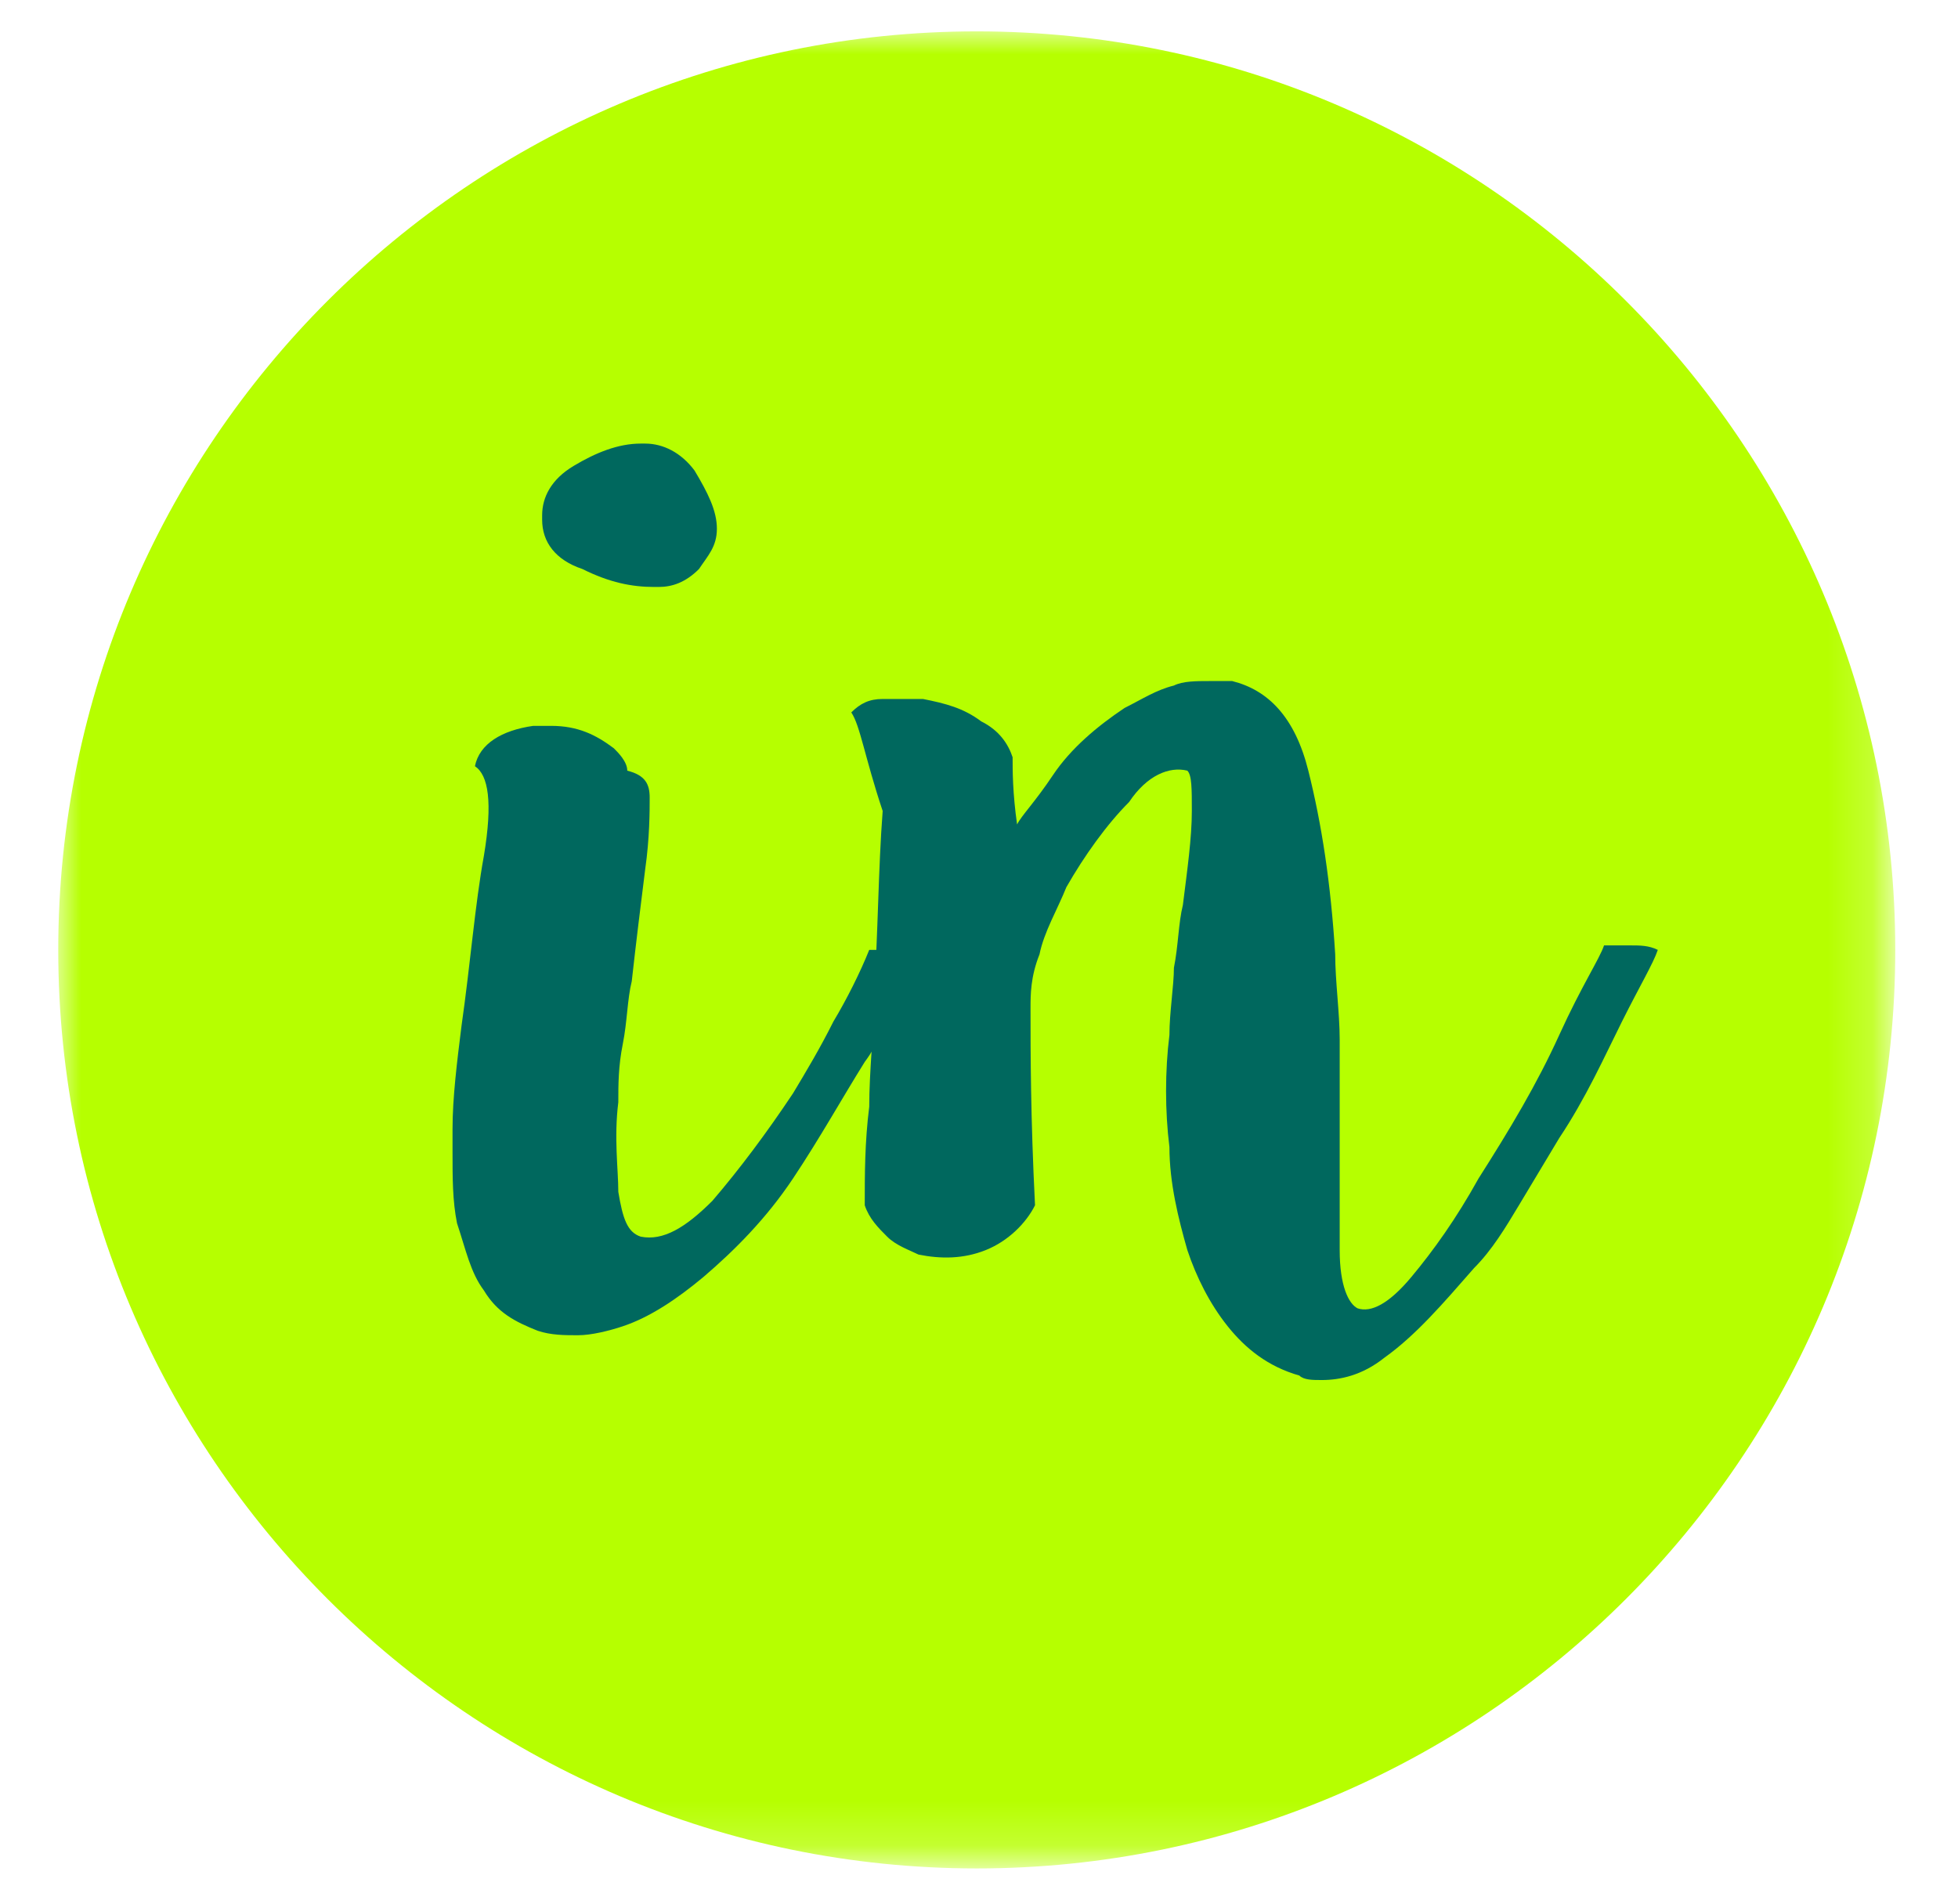 <?xml version="1.0" encoding="utf-8"?>
<!-- Generator: Adobe Illustrator 28.3.0, SVG Export Plug-In . SVG Version: 6.00 Build 0)  -->
<svg version="1.1" id="Capa_1" xmlns="http://www.w3.org/2000/svg" xmlns:xlink="http://www.w3.org/1999/xlink" x="0px" y="0px"
	 viewBox="0 0 43.7 42.5" style="enable-background:new 0 0 43.7 42.5;" xml:space="preserve">
<style type="text/css">
	.st0{fill:#FFFFFF;filter:url(#Adobe_OpacityMaskFilter);}
	.st1{mask:url(#mask0_1338_3643_00000162332751608104543470000012067023276932449930_);}
	.st2{fill:#B6FF00;}
	.st3{fill:#00685E;}
</style>
<defs>
	<filter id="Adobe_OpacityMaskFilter" filterUnits="userSpaceOnUse" x="1.3" y="0.7" width="40.9" height="40.9">
		<feColorMatrix  type="matrix" values="1 0 0 0 0  0 1 0 0 0  0 0 1 0 0  0 0 0 1 0"/>
	</filter>
</defs>
<mask maskUnits="userSpaceOnUse" x="1.3" y="0.7" width="40.9" height="40.9" id="mask0_1338_3643_00000162332751608104543470000012067023276932449930_">
	<path class="st0" d="M44.3-0.8h-45v45h45V-0.8z"/>
</mask>
<g class="st1">
	<path class="st2" d="M42.3,21.2c0,11.3-9.2,20.5-20.5,20.5S1.3,32.5,1.3,21.2S10.5,0.7,21.8,0.7S42.3,9.9,42.3,21.2"/>
	<path class="st3" d="M14.5,17.8c0,0.3,0,0.9-0.1,1.6c-0.1,0.8-0.2,1.6-0.3,2.5c-0.1,0.4-0.1,0.9-0.2,1.4c-0.1,0.5-0.1,0.9-0.1,1.3
		c-0.1,0.8,0,1.5,0,2c0.1,0.6,0.2,0.9,0.5,1c0.5,0.1,1-0.2,1.6-0.8c0.6-0.7,1.2-1.5,1.8-2.4c0.3-0.5,0.6-1,0.9-1.6
		c0.3-0.5,0.6-1.1,0.8-1.6h0.5c0.2,0,0.4,0,0.6,0.1c-0.1,0.3-0.3,0.7-0.5,1.1c-0.2,0.4-0.4,0.9-0.7,1.3c-0.5,0.8-1,1.7-1.6,2.6
		c-0.6,0.9-1.3,1.6-2,2.2c-0.6,0.5-1.2,0.9-1.8,1.1c-0.3,0.1-0.7,0.2-1,0.2c-0.3,0-0.6,0-0.9-0.1c-0.5-0.2-0.9-0.4-1.2-0.9
		c-0.3-0.4-0.4-0.9-0.6-1.5c-0.1-0.5-0.1-1-0.1-1.6c0-0.2,0-0.3,0-0.5c0-0.7,0.1-1.5,0.2-2.3c0.2-1.4,0.3-2.7,0.5-3.8
		c0.2-1.2,0.1-1.8-0.2-2c0.1-0.5,0.6-0.8,1.3-0.9c0.1,0,0.3,0,0.4,0c0.6,0,1,0.2,1.4,0.5c0.1,0.1,0.3,0.3,0.3,0.5
		C14.4,17.3,14.5,17.5,14.5,17.8 M16,11.8L16,11.8c0,0.4-0.2,0.6-0.4,0.9c-0.3,0.3-0.6,0.4-0.9,0.4h-0.1c-0.5,0-1-0.1-1.6-0.4
		c-0.6-0.2-0.9-0.6-0.9-1.1v-0.1c0-0.4,0.2-0.8,0.7-1.1c0.5-0.3,1-0.5,1.5-0.5h0.1c0.4,0,0.8,0.2,1.1,0.6C15.8,11,16,11.4,16,11.8"
		/>
	<path class="st3" d="M19,15.9c0.2-0.2,0.4-0.3,0.7-0.3c0.3,0,0.6,0,0.9,0c0.5,0.1,0.9,0.2,1.3,0.5c0.4,0.2,0.6,0.5,0.7,0.8
		c0,0.3,0,0.8,0.1,1.5c0.1-0.2,0.4-0.5,0.8-1.1c0.4-0.6,1-1.1,1.6-1.5c0.4-0.2,0.7-0.4,1.1-0.5c0.2-0.1,0.5-0.1,0.8-0.1
		c0.2,0,0.3,0,0.5,0c0.8,0.2,1.4,0.8,1.7,2c0.3,1.2,0.5,2.5,0.6,4.1c0,0.6,0.1,1.3,0.1,1.9v1.9c0,1.1,0,2,0,2.8
		c0,0.8,0.2,1.2,0.4,1.3c0.3,0.1,0.7-0.1,1.2-0.7c0.5-0.6,1-1.3,1.5-2.2c0.7-1.1,1.3-2.1,1.8-3.2c0.5-1.1,0.9-1.7,1-2
		c0.2,0,0.4,0,0.6,0c0.2,0,0.4,0,0.6,0.1c-0.1,0.3-0.4,0.8-0.8,1.6c-0.4,0.8-0.8,1.7-1.4,2.6c-0.3,0.5-0.6,1-0.9,1.5
		c-0.3,0.5-0.6,1-1,1.4c-0.7,0.8-1.3,1.5-2,2c-0.5,0.4-1,0.5-1.4,0.5c-0.2,0-0.4,0-0.5-0.1c-0.7-0.2-1.2-0.6-1.6-1.1
		c-0.4-0.5-0.7-1.1-0.9-1.7c-0.2-0.7-0.4-1.5-0.4-2.3c-0.1-0.8-0.1-1.7,0-2.5c0-0.5,0.1-1.1,0.1-1.5c0.1-0.5,0.1-1,0.2-1.4
		c0.1-0.8,0.2-1.5,0.2-2.1c0-0.5,0-0.8-0.1-0.9c-0.4-0.1-0.9,0.1-1.3,0.7c-0.5,0.5-1,1.2-1.4,1.9c-0.2,0.5-0.5,1-0.6,1.5
		c-0.2,0.5-0.2,0.9-0.2,1.2c0,1,0,2.4,0.1,4.4c-0.2,0.4-0.6,0.8-1.1,1c-0.5,0.2-1,0.2-1.5,0.1c-0.2-0.1-0.5-0.2-0.7-0.4
		c-0.2-0.2-0.4-0.4-0.5-0.7c0-0.7,0-1.4,0.1-2.2c0-0.8,0.1-1.6,0.1-2.4c0.1-1.5,0.1-2.9,0.2-4.2C19.3,16.9,19.2,16.2,19,15.9"/>
</g>
</svg>
